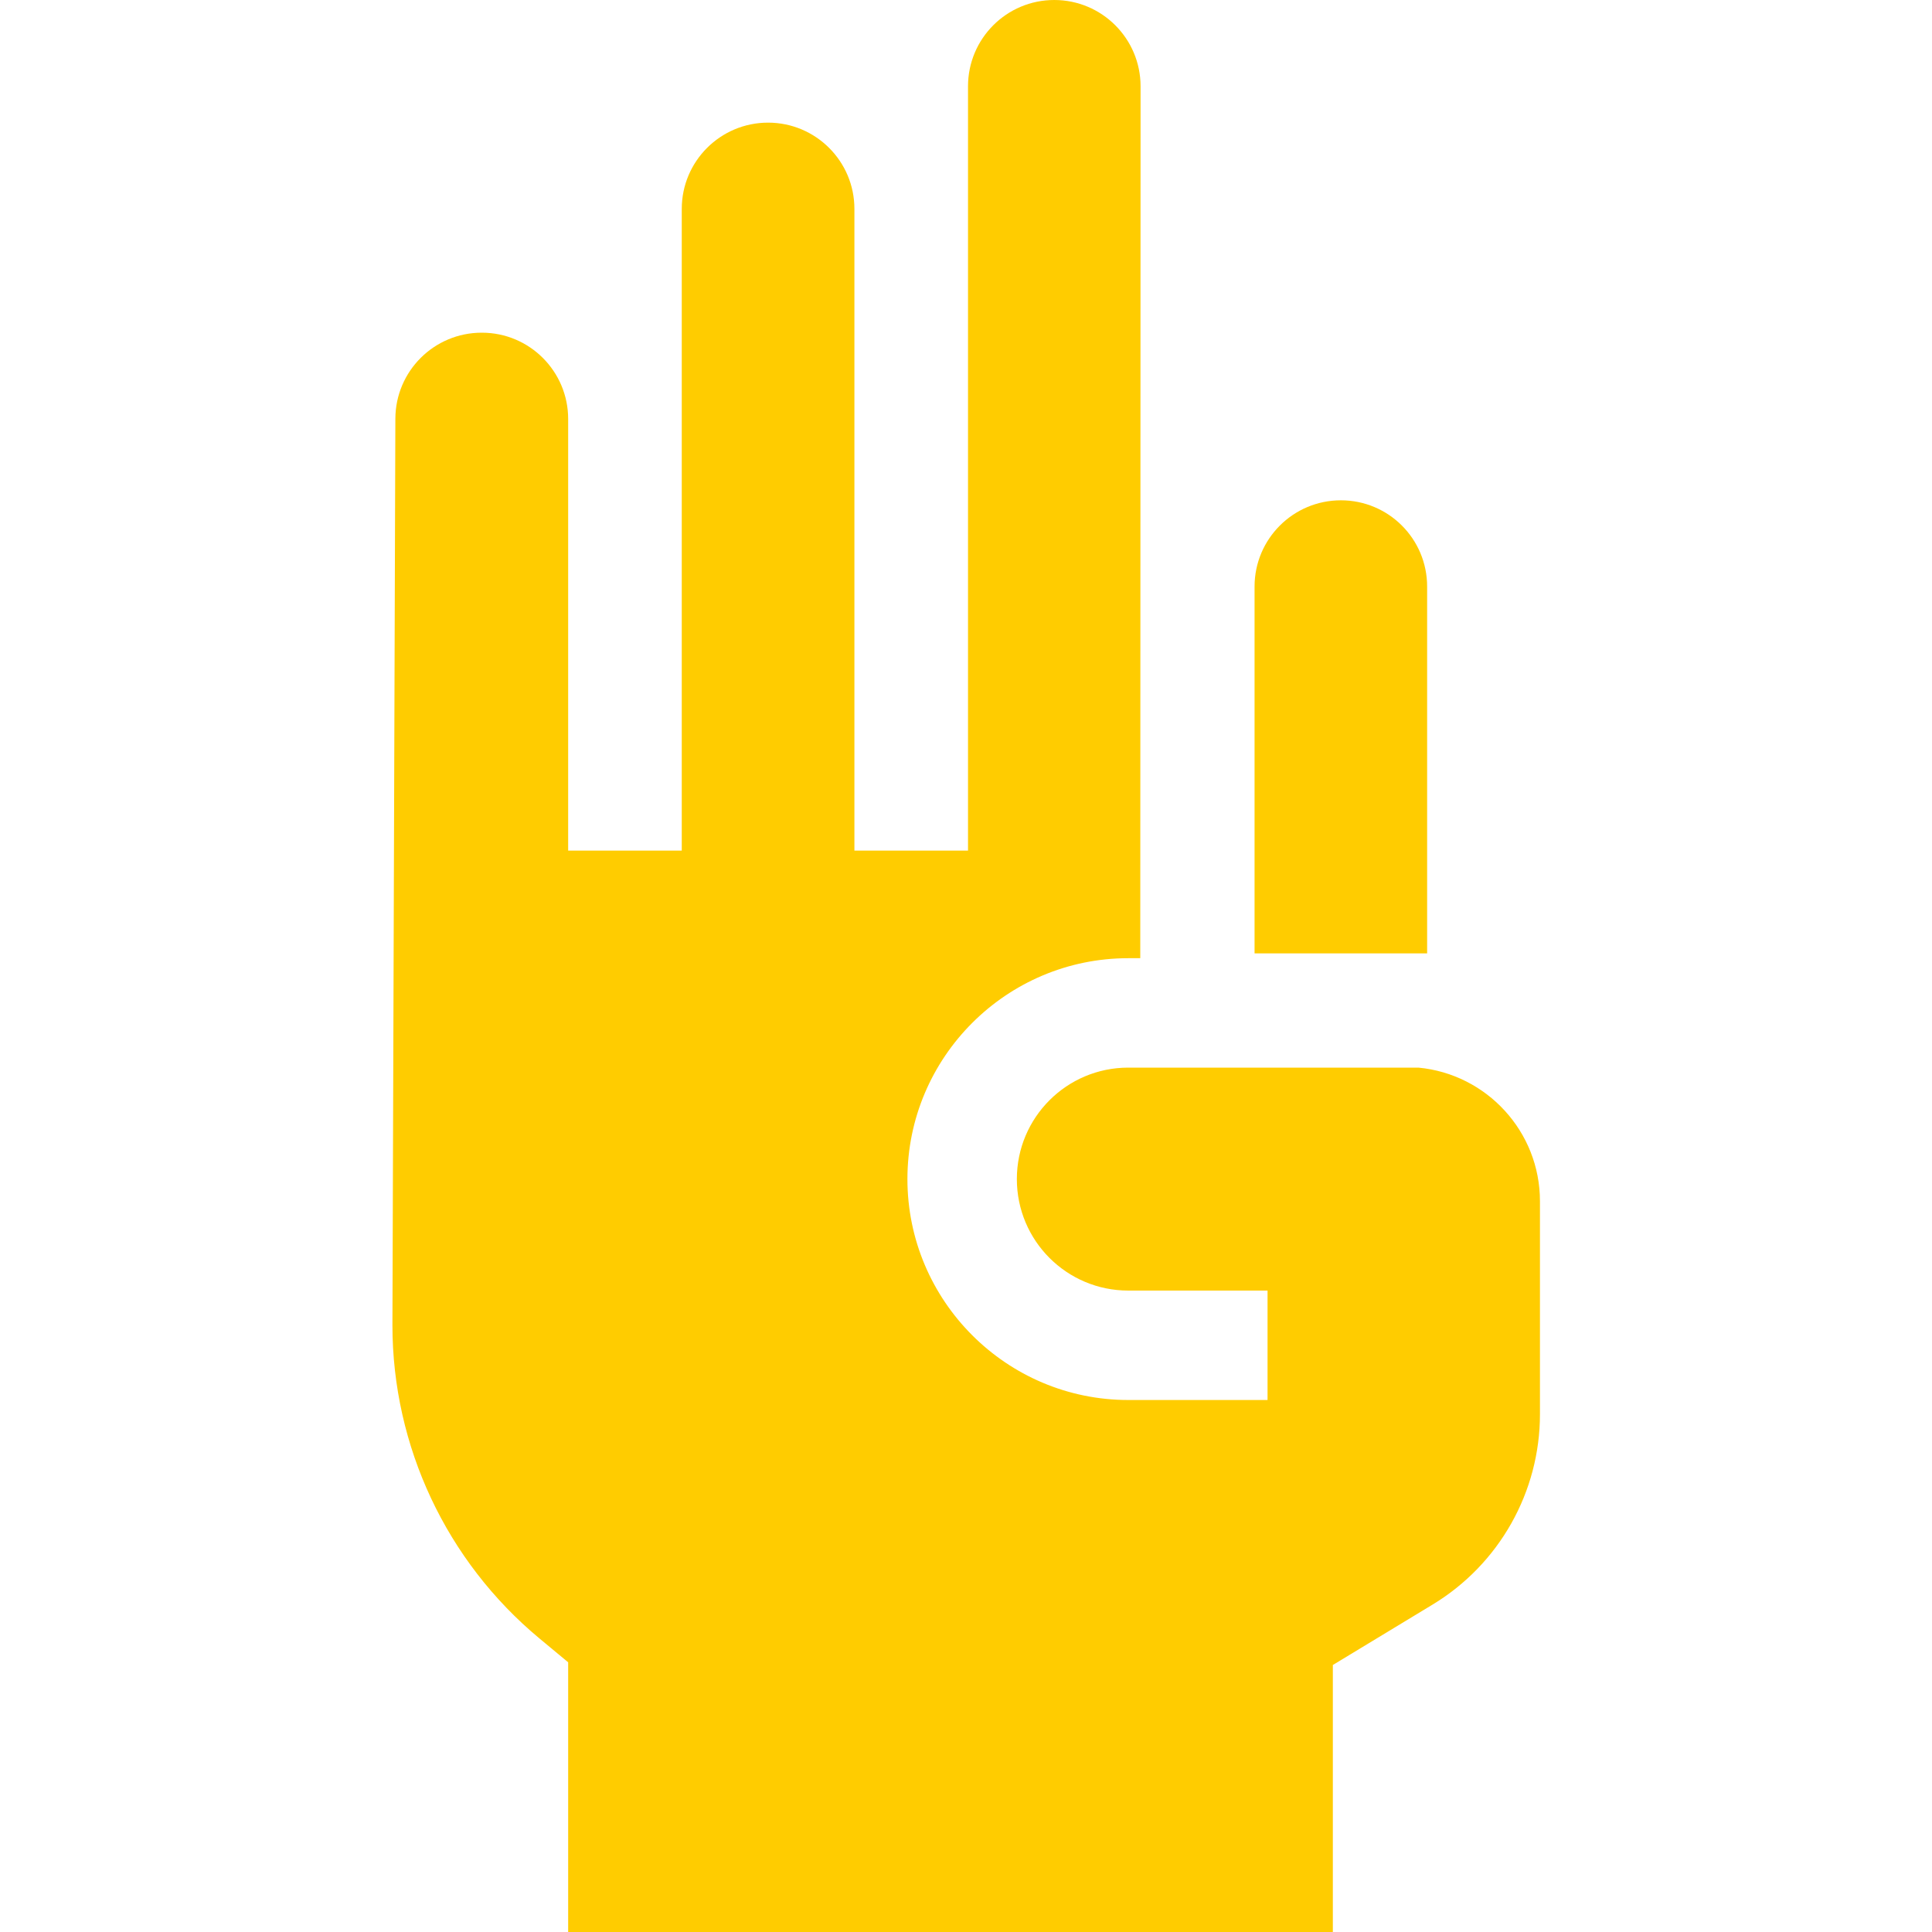 <svg width="25" height="25" viewBox="0 0 25 25" fill="none" xmlns="http://www.w3.org/2000/svg">
<path d="M18.467 7.59C18.467 6.973 17.968 6.474 17.351 6.474C16.734 6.474 16.234 6.974 16.234 7.59V12.337H18.467V7.59Z" fill="#FFCC00"/>
<path d="M18.355 13.815H14.6C13.803 13.815 13.158 14.461 13.158 15.257C13.158 16.054 13.803 16.7 14.6 16.7H16.402V18.116H14.6C13.024 18.116 11.742 16.833 11.742 15.257C11.742 13.681 13.024 12.399 14.6 12.399H14.755L14.759 1.117C14.759 0.5 14.259 0 13.642 0C13.025 0 12.526 0.5 12.526 1.117V11.007H11.056V2.703C11.056 2.087 10.556 1.587 9.939 1.587C9.322 1.587 8.822 2.087 8.822 2.703V11.007H7.352V5.422C7.352 4.805 6.852 4.305 6.236 4.305H6.233C5.617 4.305 5.118 4.803 5.116 5.418L5.078 17.148C5.078 18.715 5.776 20.201 6.981 21.202L7.352 21.51V25H17.247V21.545L18.538 20.763C19.4 20.241 19.927 19.307 19.927 18.3V15.544C19.927 14.641 19.237 13.899 18.355 13.815Z" fill="#FFCC00"/>
</svg>
